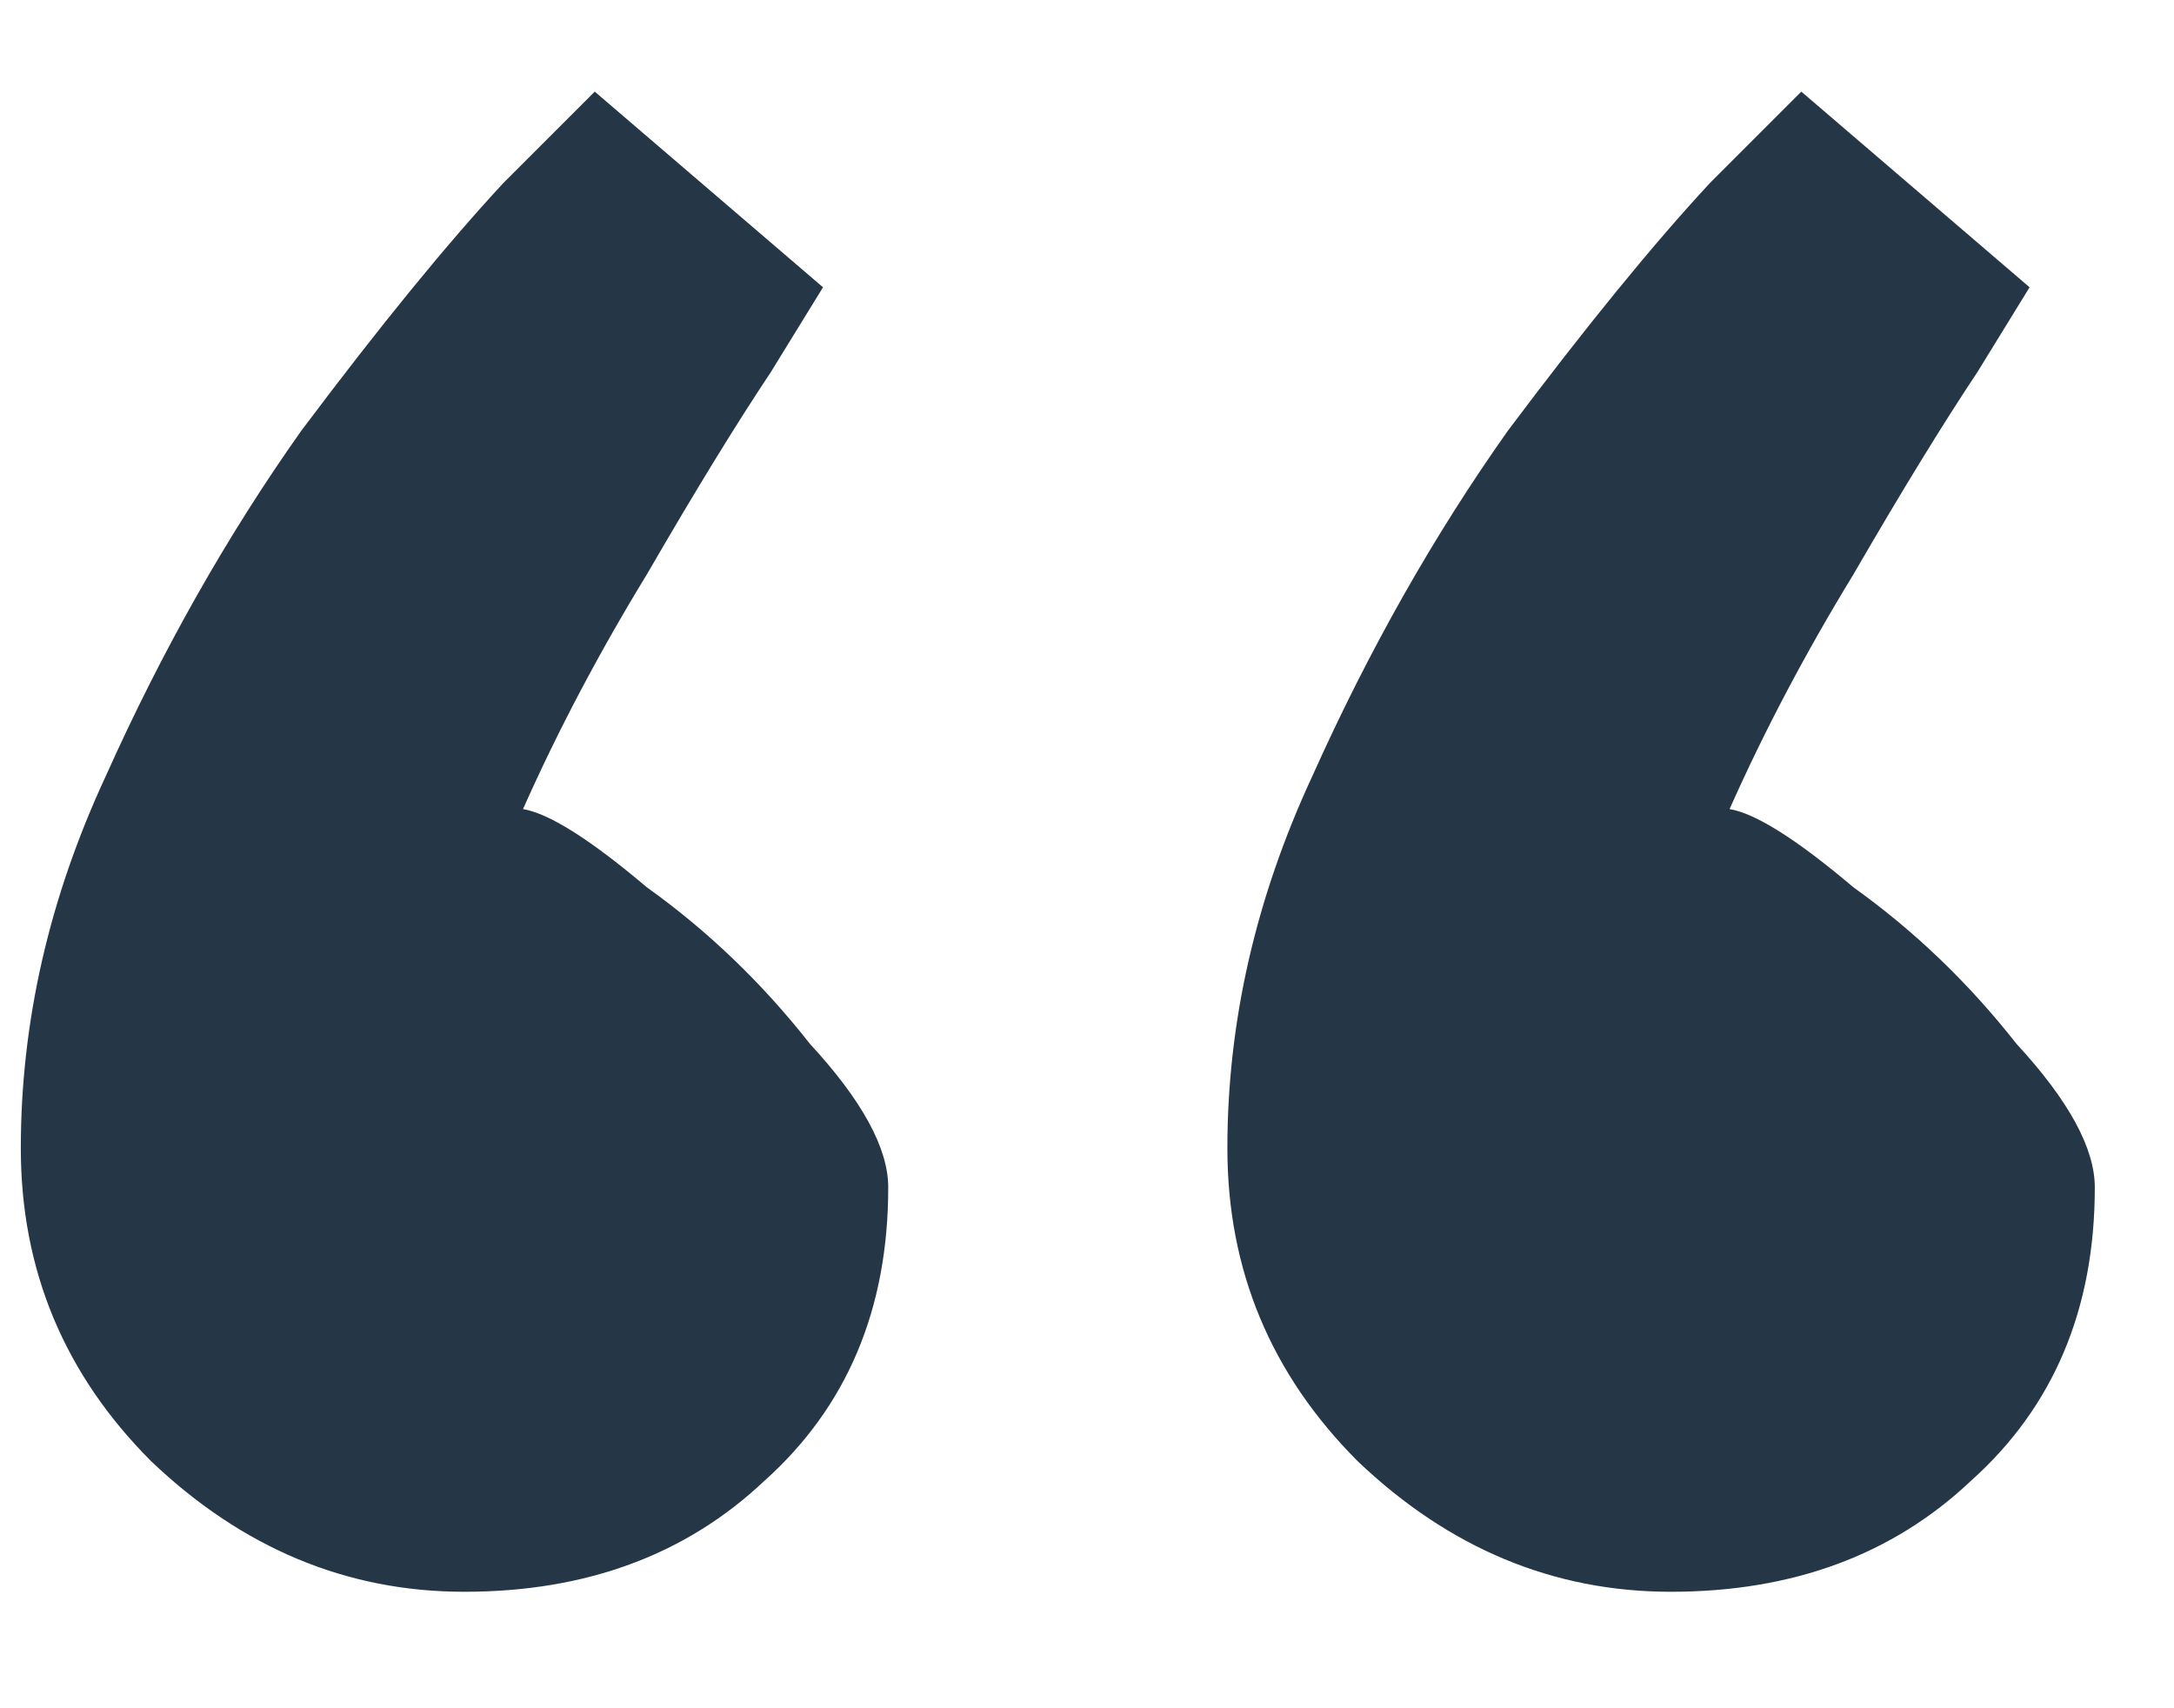 <?xml version="1.0" encoding="UTF-8"?> <svg xmlns="http://www.w3.org/2000/svg" width="14" height="11" viewBox="0 0 14 11" fill="none"> <path d="M5.3 1.85C5.3 1.85 5.188 2.032 4.964 2.396C4.74 2.732 4.474 3.166 4.166 3.698C3.858 4.202 3.592 4.706 3.368 5.21C3.536 5.238 3.802 5.406 4.166 5.714C4.558 5.994 4.908 6.33 5.216 6.722C5.552 7.086 5.72 7.394 5.72 7.646C5.72 8.43 5.454 9.06 4.922 9.536C4.418 10.012 3.774 10.25 2.99 10.25C2.234 10.25 1.562 9.97 0.974 9.41C0.414 8.85 0.134 8.178 0.134 7.394C0.134 6.582 0.316 5.784 0.68 5C1.044 4.188 1.464 3.446 1.94 2.774C2.444 2.102 2.878 1.57 3.242 1.178C3.634 0.786 3.83 0.59 3.83 0.59L5.3 1.85ZM13.07 1.85C13.07 1.85 12.958 2.032 12.734 2.396C12.51 2.732 12.244 3.166 11.936 3.698C11.628 4.202 11.362 4.706 11.138 5.21C11.306 5.238 11.572 5.406 11.936 5.714C12.328 5.994 12.678 6.33 12.986 6.722C13.322 7.086 13.49 7.394 13.49 7.646C13.49 8.43 13.224 9.06 12.692 9.536C12.188 10.012 11.544 10.25 10.76 10.25C10.004 10.25 9.332 9.97 8.744 9.41C8.184 8.85 7.904 8.178 7.904 7.394C7.904 6.582 8.086 5.784 8.45 5C8.814 4.188 9.234 3.446 9.71 2.774C10.214 2.102 10.648 1.57 11.012 1.178C11.404 0.786 11.6 0.59 11.6 0.59L13.07 1.85Z" fill="#253746"></path> </svg> 